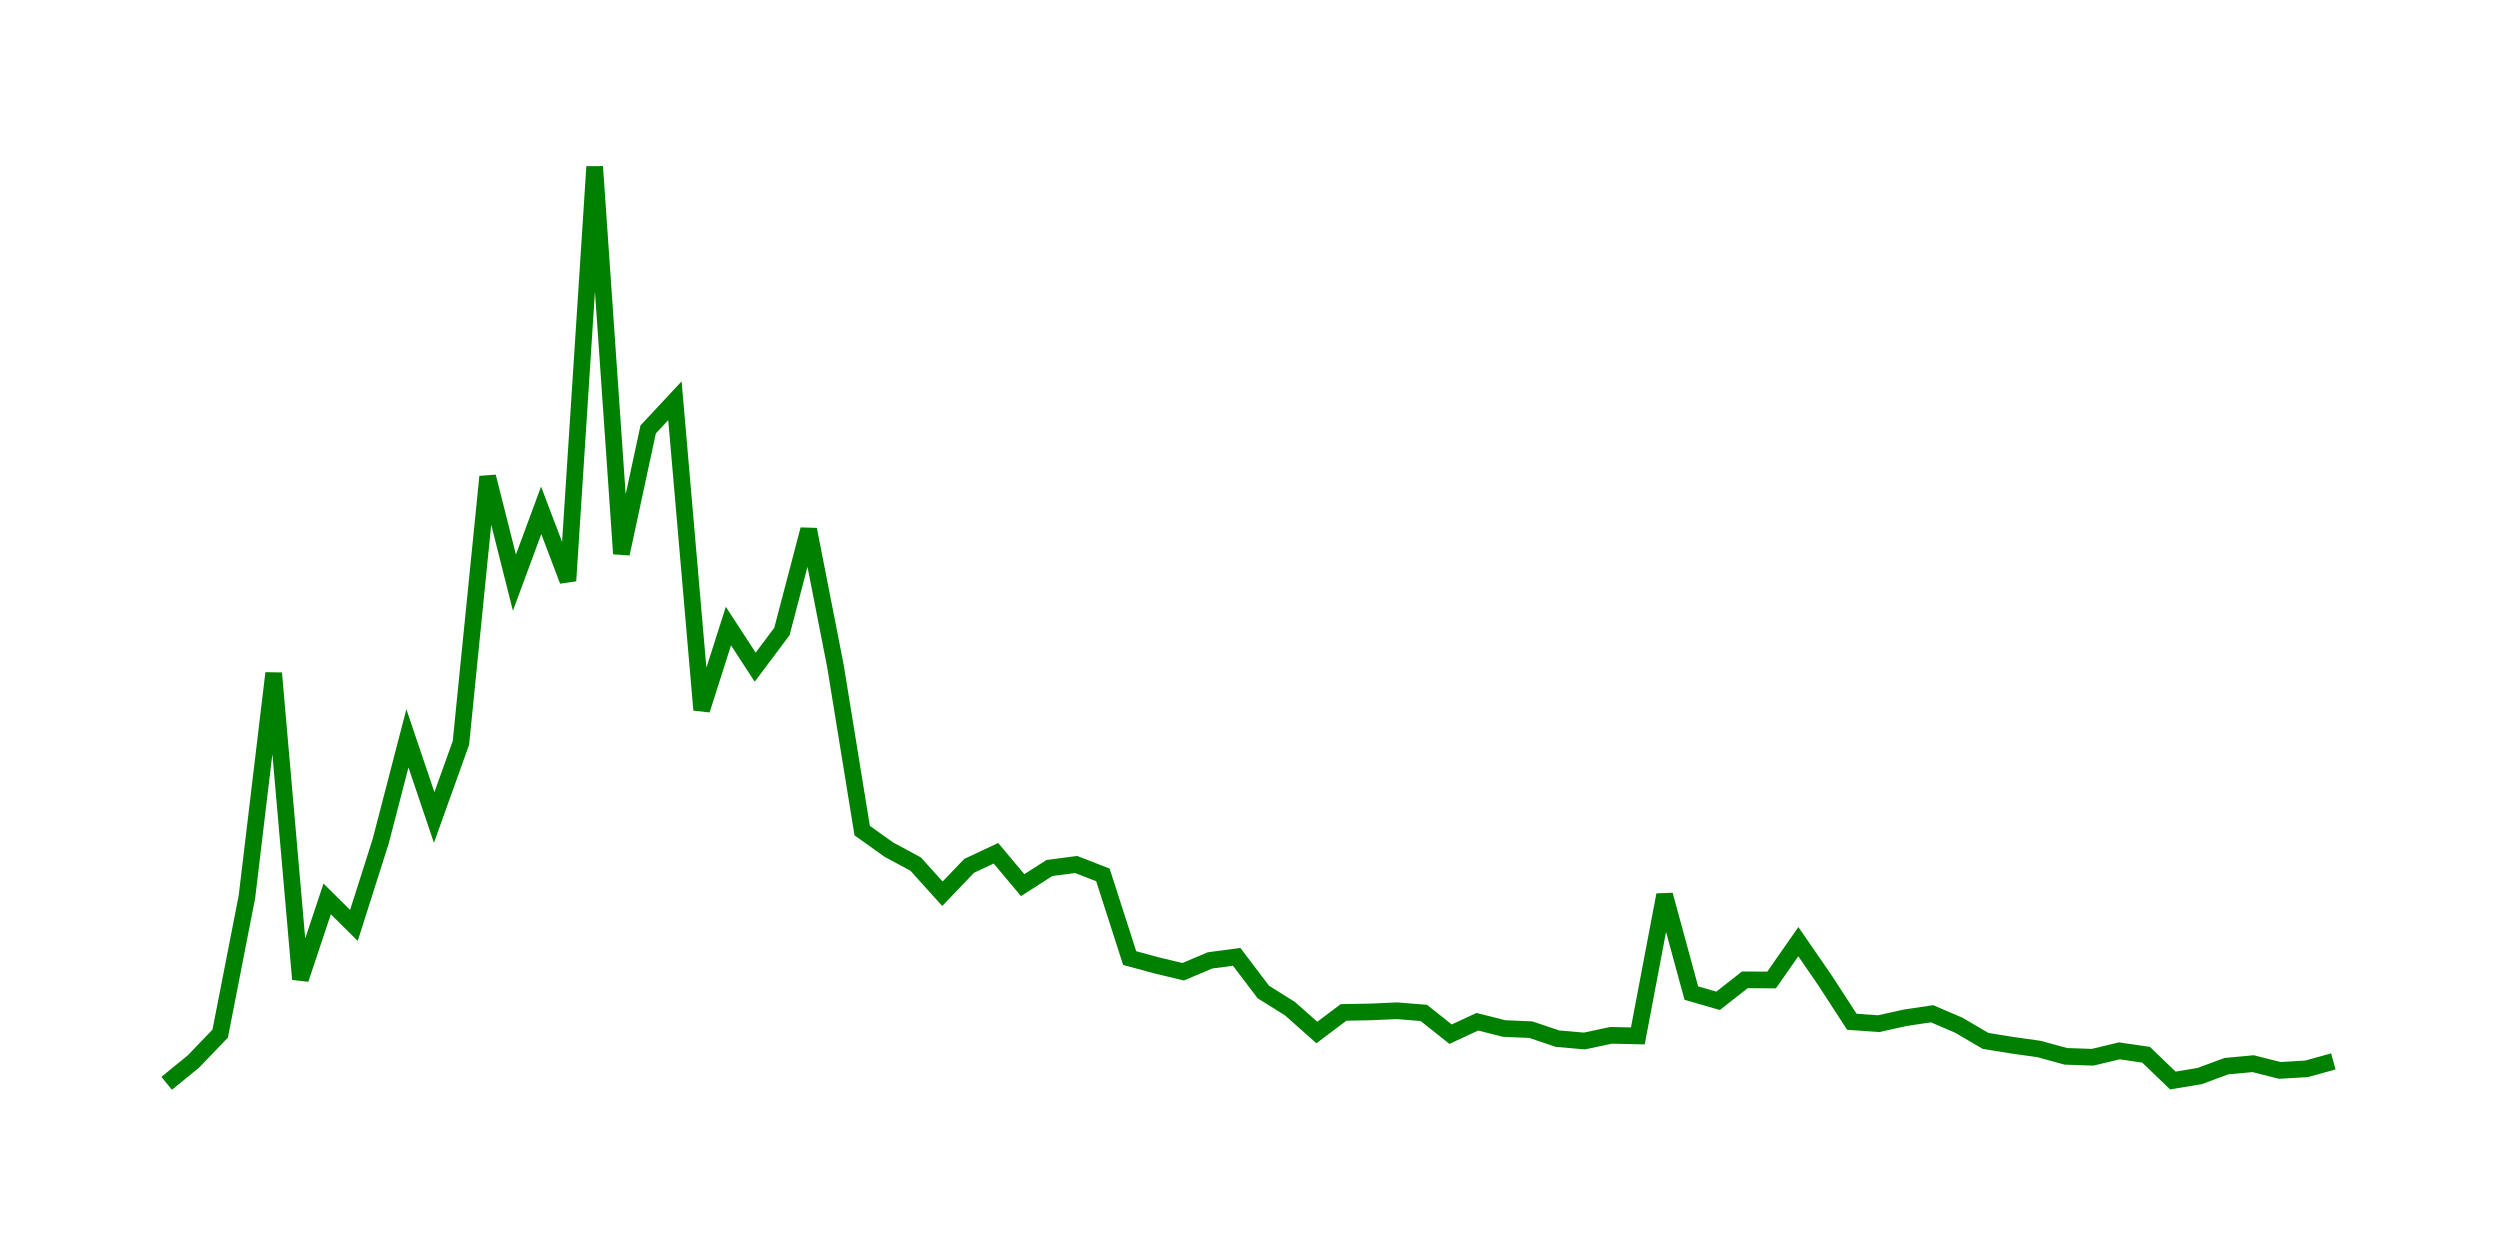 <svg width="300.0" height="150.0" xmlns="http://www.w3.org/2000/svg">
<polyline fill="none" stroke="green" stroke-width="2" points="20.00,130.00 23.21,127.38 26.42,124.04 29.63,107.62 32.84,80.78 36.05,117.50 39.26,107.87 42.47,111.05 45.68,100.96 48.89,88.60 52.10,98.10 55.31,89.15 58.52,57.20 61.73,69.92 64.94,61.24 68.15,69.69 71.36,20.00 74.57,66.45 77.78,51.53 80.99,48.09 84.20,85.19 87.41,75.13 90.62,80.06 93.83,75.78 97.04,63.54 100.25,79.91 103.46,99.67 106.67,101.96 109.88,103.69 113.09,107.25 116.30,103.90 119.51,102.39 122.72,106.22 125.93,104.16 129.14,103.74 132.35,104.99 135.56,114.97 138.77,115.84 141.98,116.61 145.19,115.25 148.40,114.82 151.60,119.04 154.81,121.05 158.02,123.90 161.23,121.49 164.44,121.43 167.65,121.29 170.86,121.55 174.07,124.10 177.28,122.61 180.49,123.42 183.70,123.56 186.91,124.64 190.12,124.92 193.33,124.24 196.54,124.31 199.75,107.39 202.96,119.17 206.17,120.10 209.38,117.58 212.59,117.60 215.80,113.00 219.01,117.66 222.22,122.61 225.43,122.84 228.64,122.13 231.85,121.65 235.06,123.03 238.27,124.91 241.48,125.43 244.69,125.88 247.90,126.76 251.11,126.87 254.32,126.10 257.53,126.57 260.74,129.66 263.95,129.13 267.16,127.94 270.37,127.64 273.58,128.45 276.79,128.26 280.00,127.37 " />
</svg>